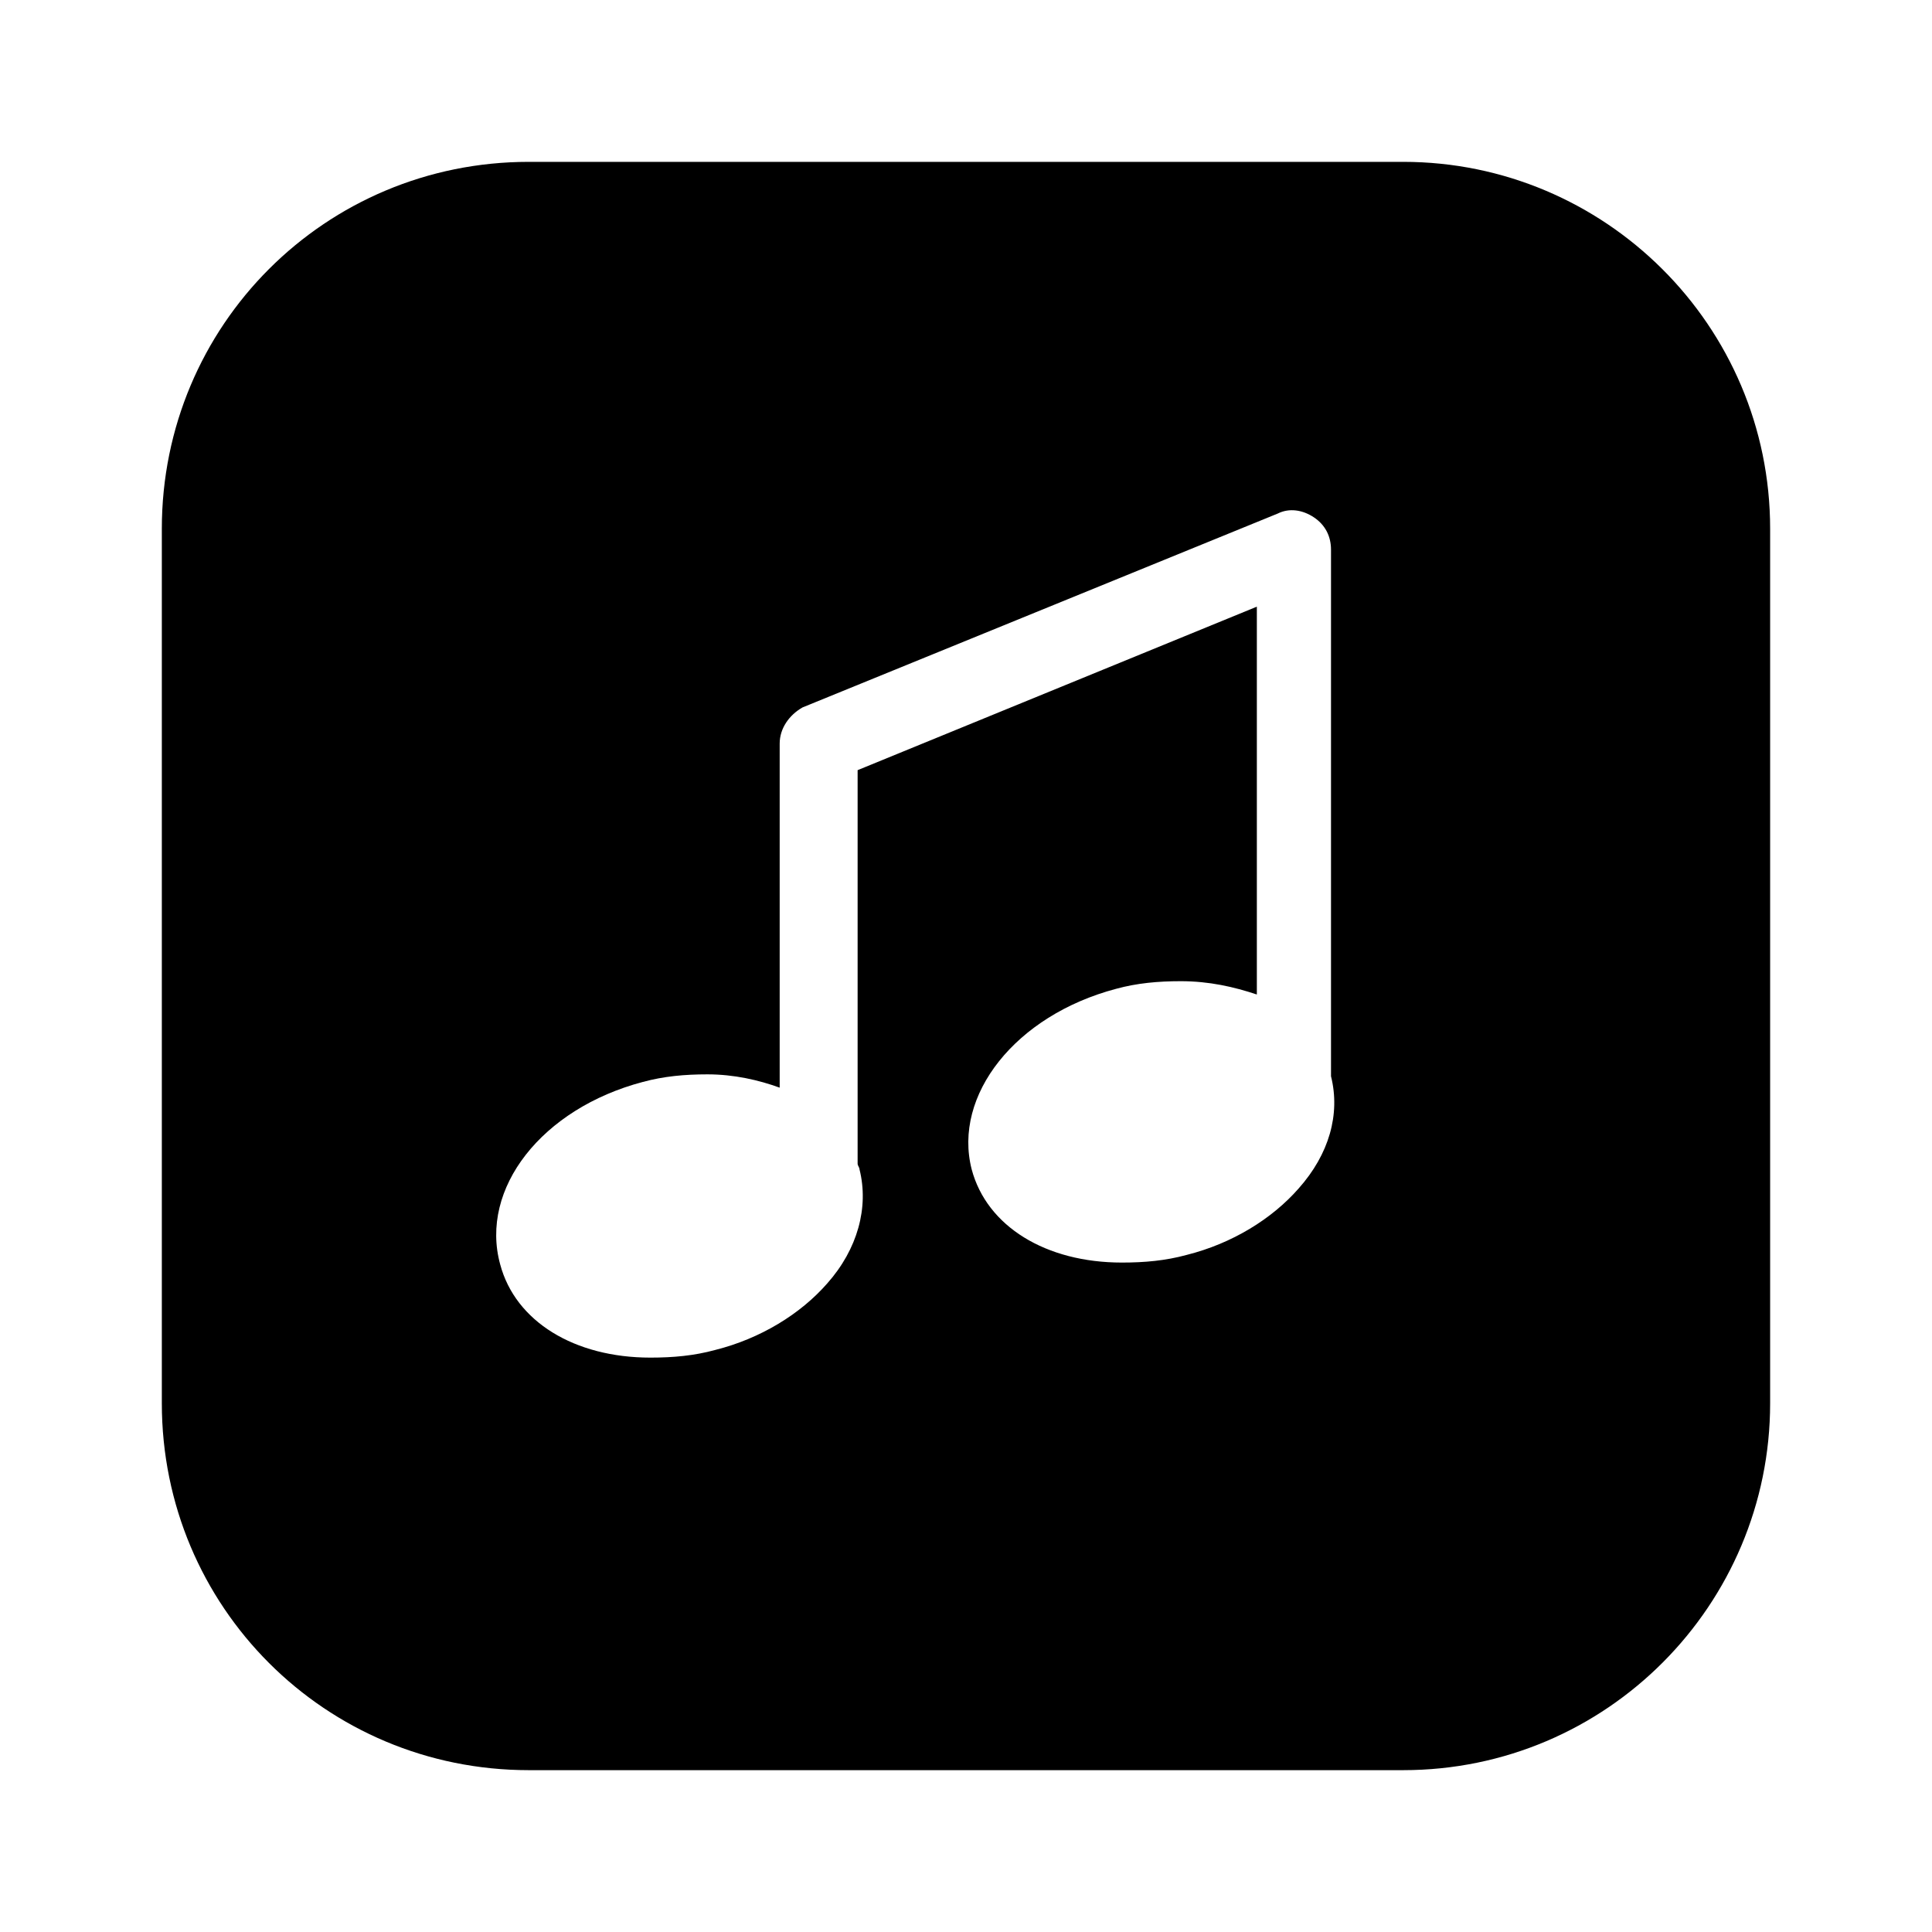 <?xml version="1.0" encoding="UTF-8"?>
<!-- Uploaded to: ICON Repo, www.svgrepo.com, Generator: ICON Repo Mixer Tools -->
<svg fill="#000000" width="800px" height="800px" version="1.1" viewBox="144 144 512 512" xmlns="http://www.w3.org/2000/svg">
 <path d="m284.12 613.11h231.75c53.906 0 97.234-43.832 97.234-97.234v-231.75c0-53.906-43.832-97.234-97.234-97.234h-231.75c-53.906 0-97.234 43.328-97.234 97.234v231.75c0 53.906 43.328 97.234 97.234 97.234zm30.23-182.38c5.543-1.512 11.082-2.016 17.129-2.016 7.055 0 13.602 1.512 19.145 3.527v-91.188c0-4.031 2.519-7.559 6.047-9.574l125.95-51.387c3.023-1.512 6.551-1.008 9.574 1.008 3.023 2.016 4.535 5.039 4.535 8.566v139.55c2.519 10.078-0.504 20.656-8.566 29.727-7.055 8.062-17.633 14.609-29.727 17.633-5.543 1.512-11.082 2.016-17.129 2.016-20.152 0-35.77-9.574-39.801-24.688-5.039-19.648 11.586-40.809 38.289-47.863 5.543-1.512 11.082-2.016 17.129-2.016 7.559 0 14.105 1.512 20.152 3.527v-102.78l-105.8 43.328v104.29c0 0.504 0.504 1.008 0.504 1.512 2.519 10.078-0.504 21.16-8.566 30.23-7.055 8.062-17.633 14.609-29.727 17.633-5.543 1.512-11.082 2.016-17.129 2.016-20.152 0-35.77-9.574-39.801-24.688-5.539-20.152 11.086-41.312 37.789-48.367z"/>
</svg>